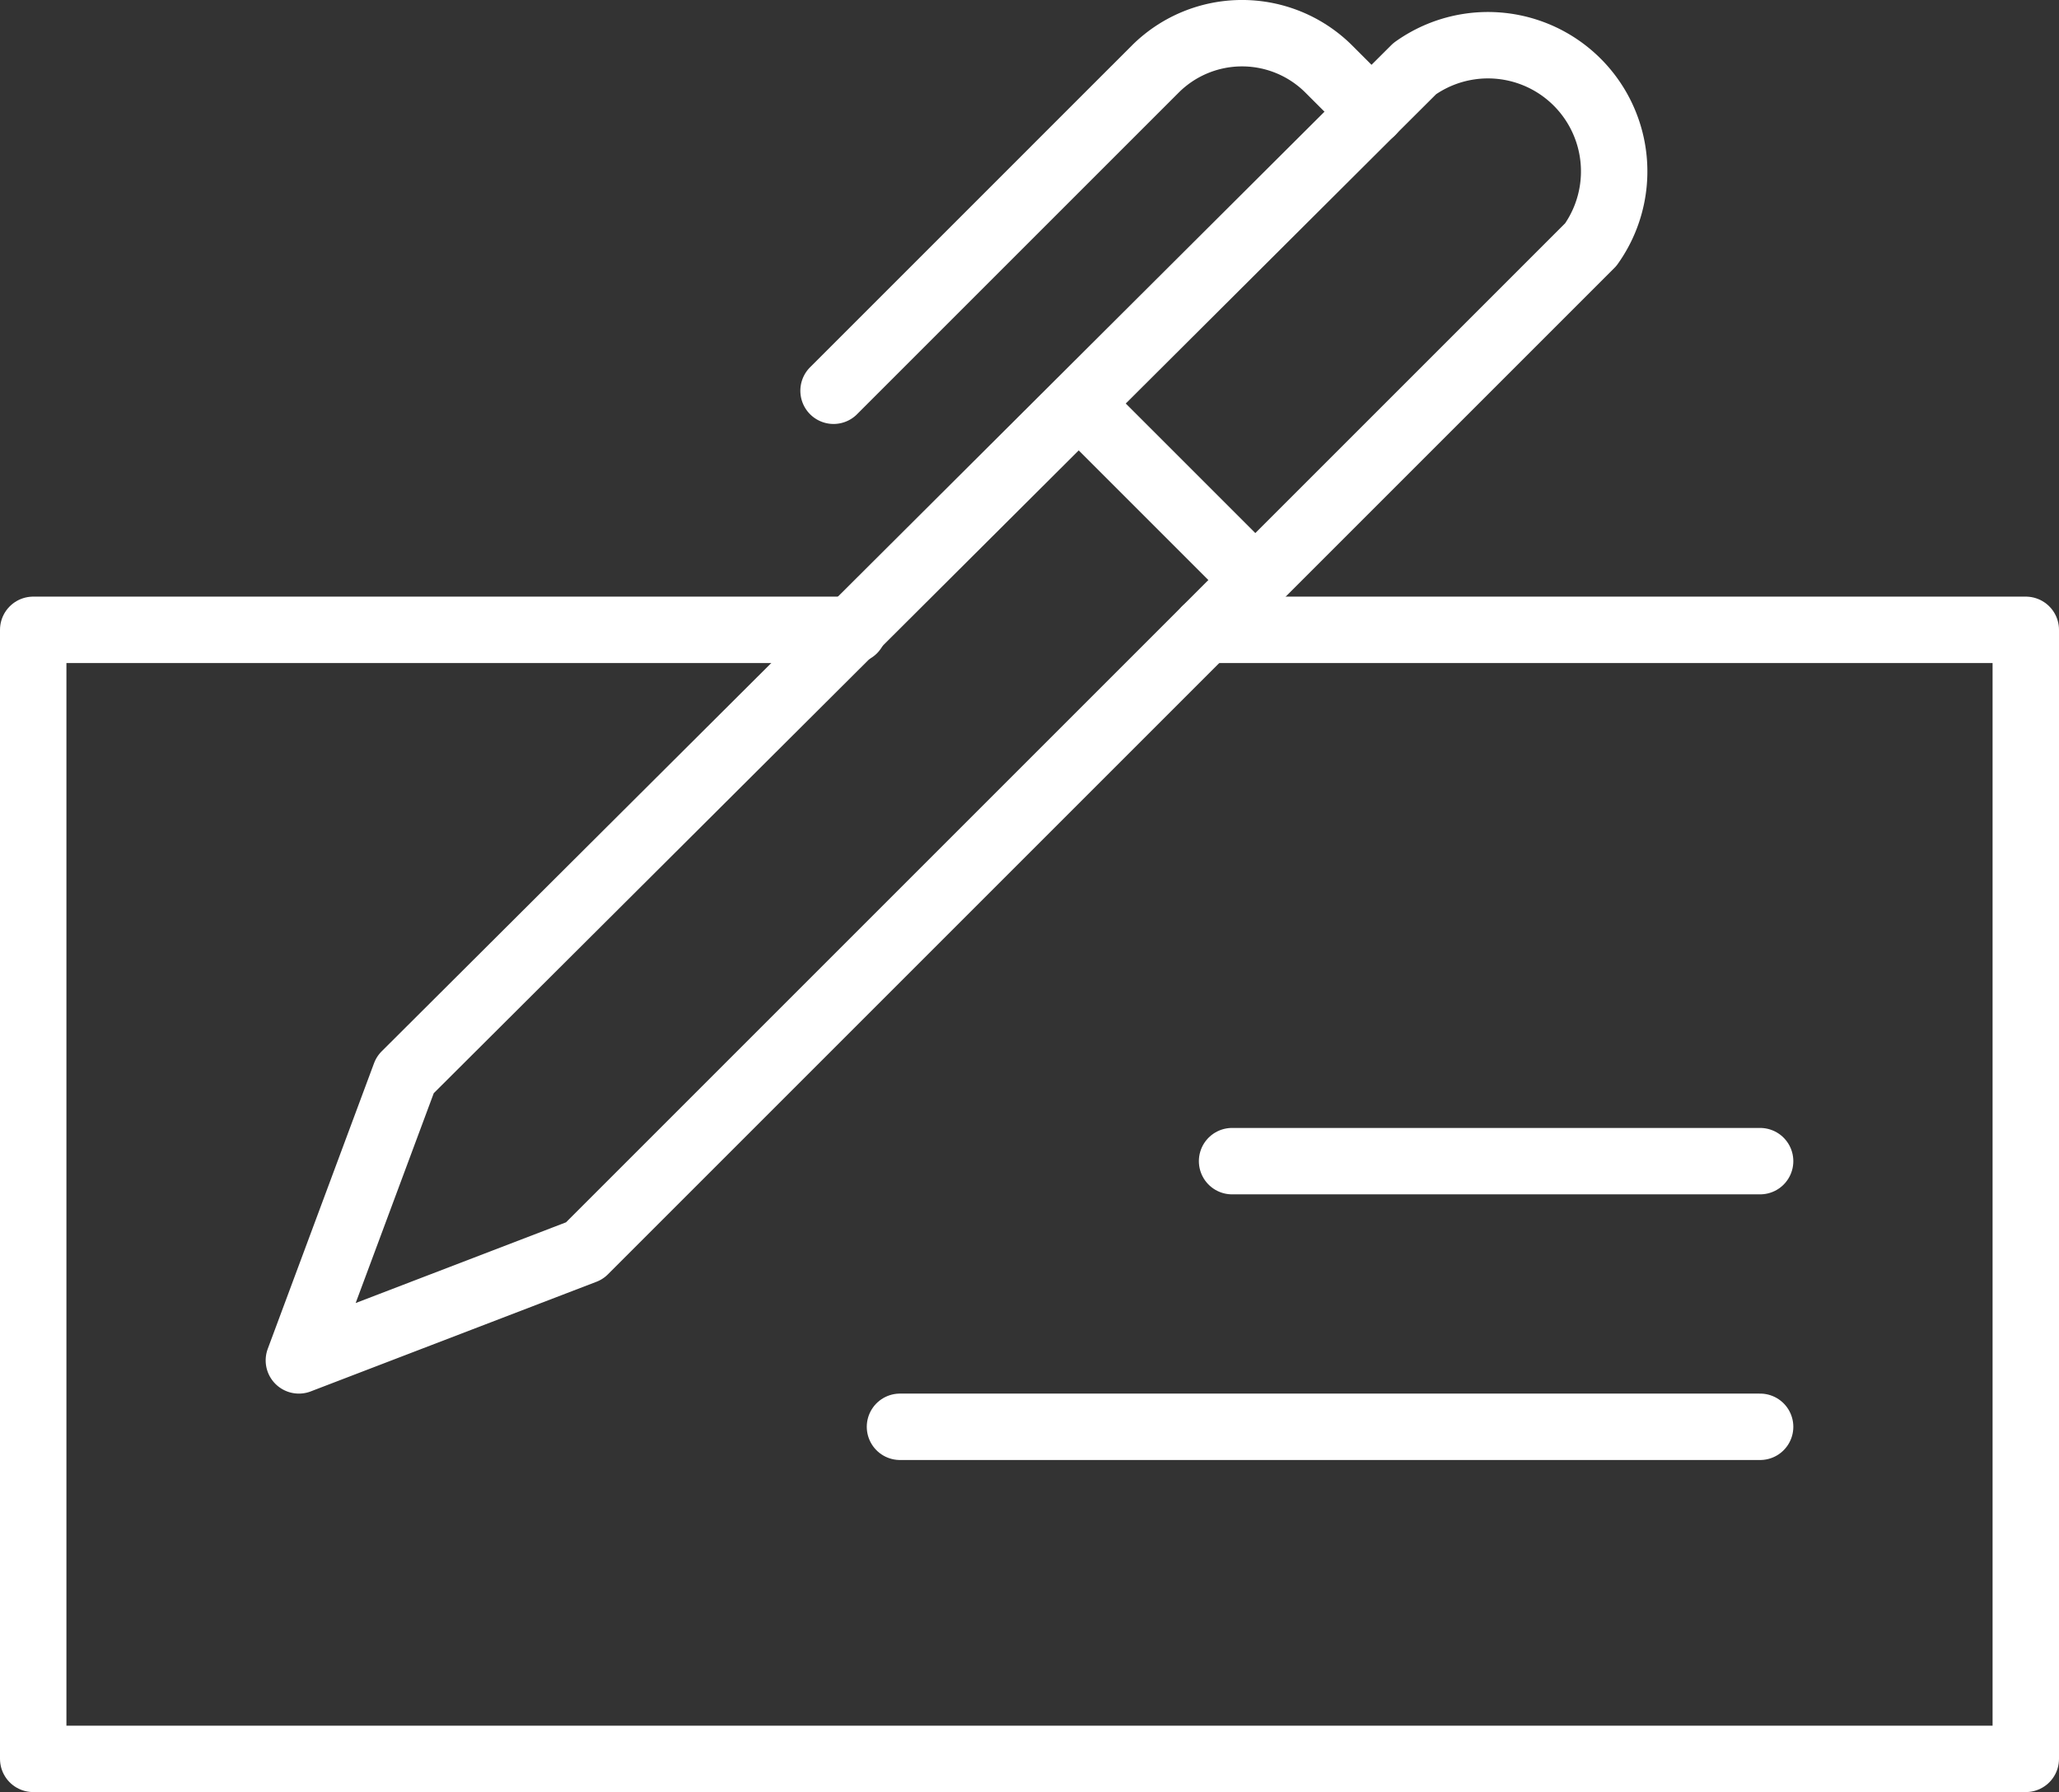 <svg xmlns="http://www.w3.org/2000/svg" width="62" height="53.967" viewBox="0 0 62 53.967">
  <rect x="0" y="0" width="62" height="53.967" fill="#333333" stroke="none"/>
  <g id="Group_1165" data-name="Group 1165" transform="translate(-1 -5.033)">
    <path id="Path_938" data-name="Path 938" d="M26.1,16.8l9.7-9.7a3.7,3.7,0,0,1,5.2,0l1.3,1.3m-8.8,8.8,5.3,5.3" fill="none" stroke="#fff" stroke-linecap="round" stroke-linejoin="round" stroke-width="2"/>
    <path id="Path_939" data-name="Path 939" d="M48.9,12.4a3.8,3.8,0,0,0-5.3-5.3L13.2,37.4,10,46l8.6-3.3Z" fill="none" stroke="#fff" stroke-linecap="round" stroke-linejoin="round" stroke-width="2"/>
    <path id="Path_940" data-name="Path 940" d="M37.3,24H62V58H2V24H26.7M54,40H38.1M54,48H28.1" fill="none" stroke="#fff" stroke-linecap="round" stroke-linejoin="round" stroke-width="2"/>
  </g>
</svg>
